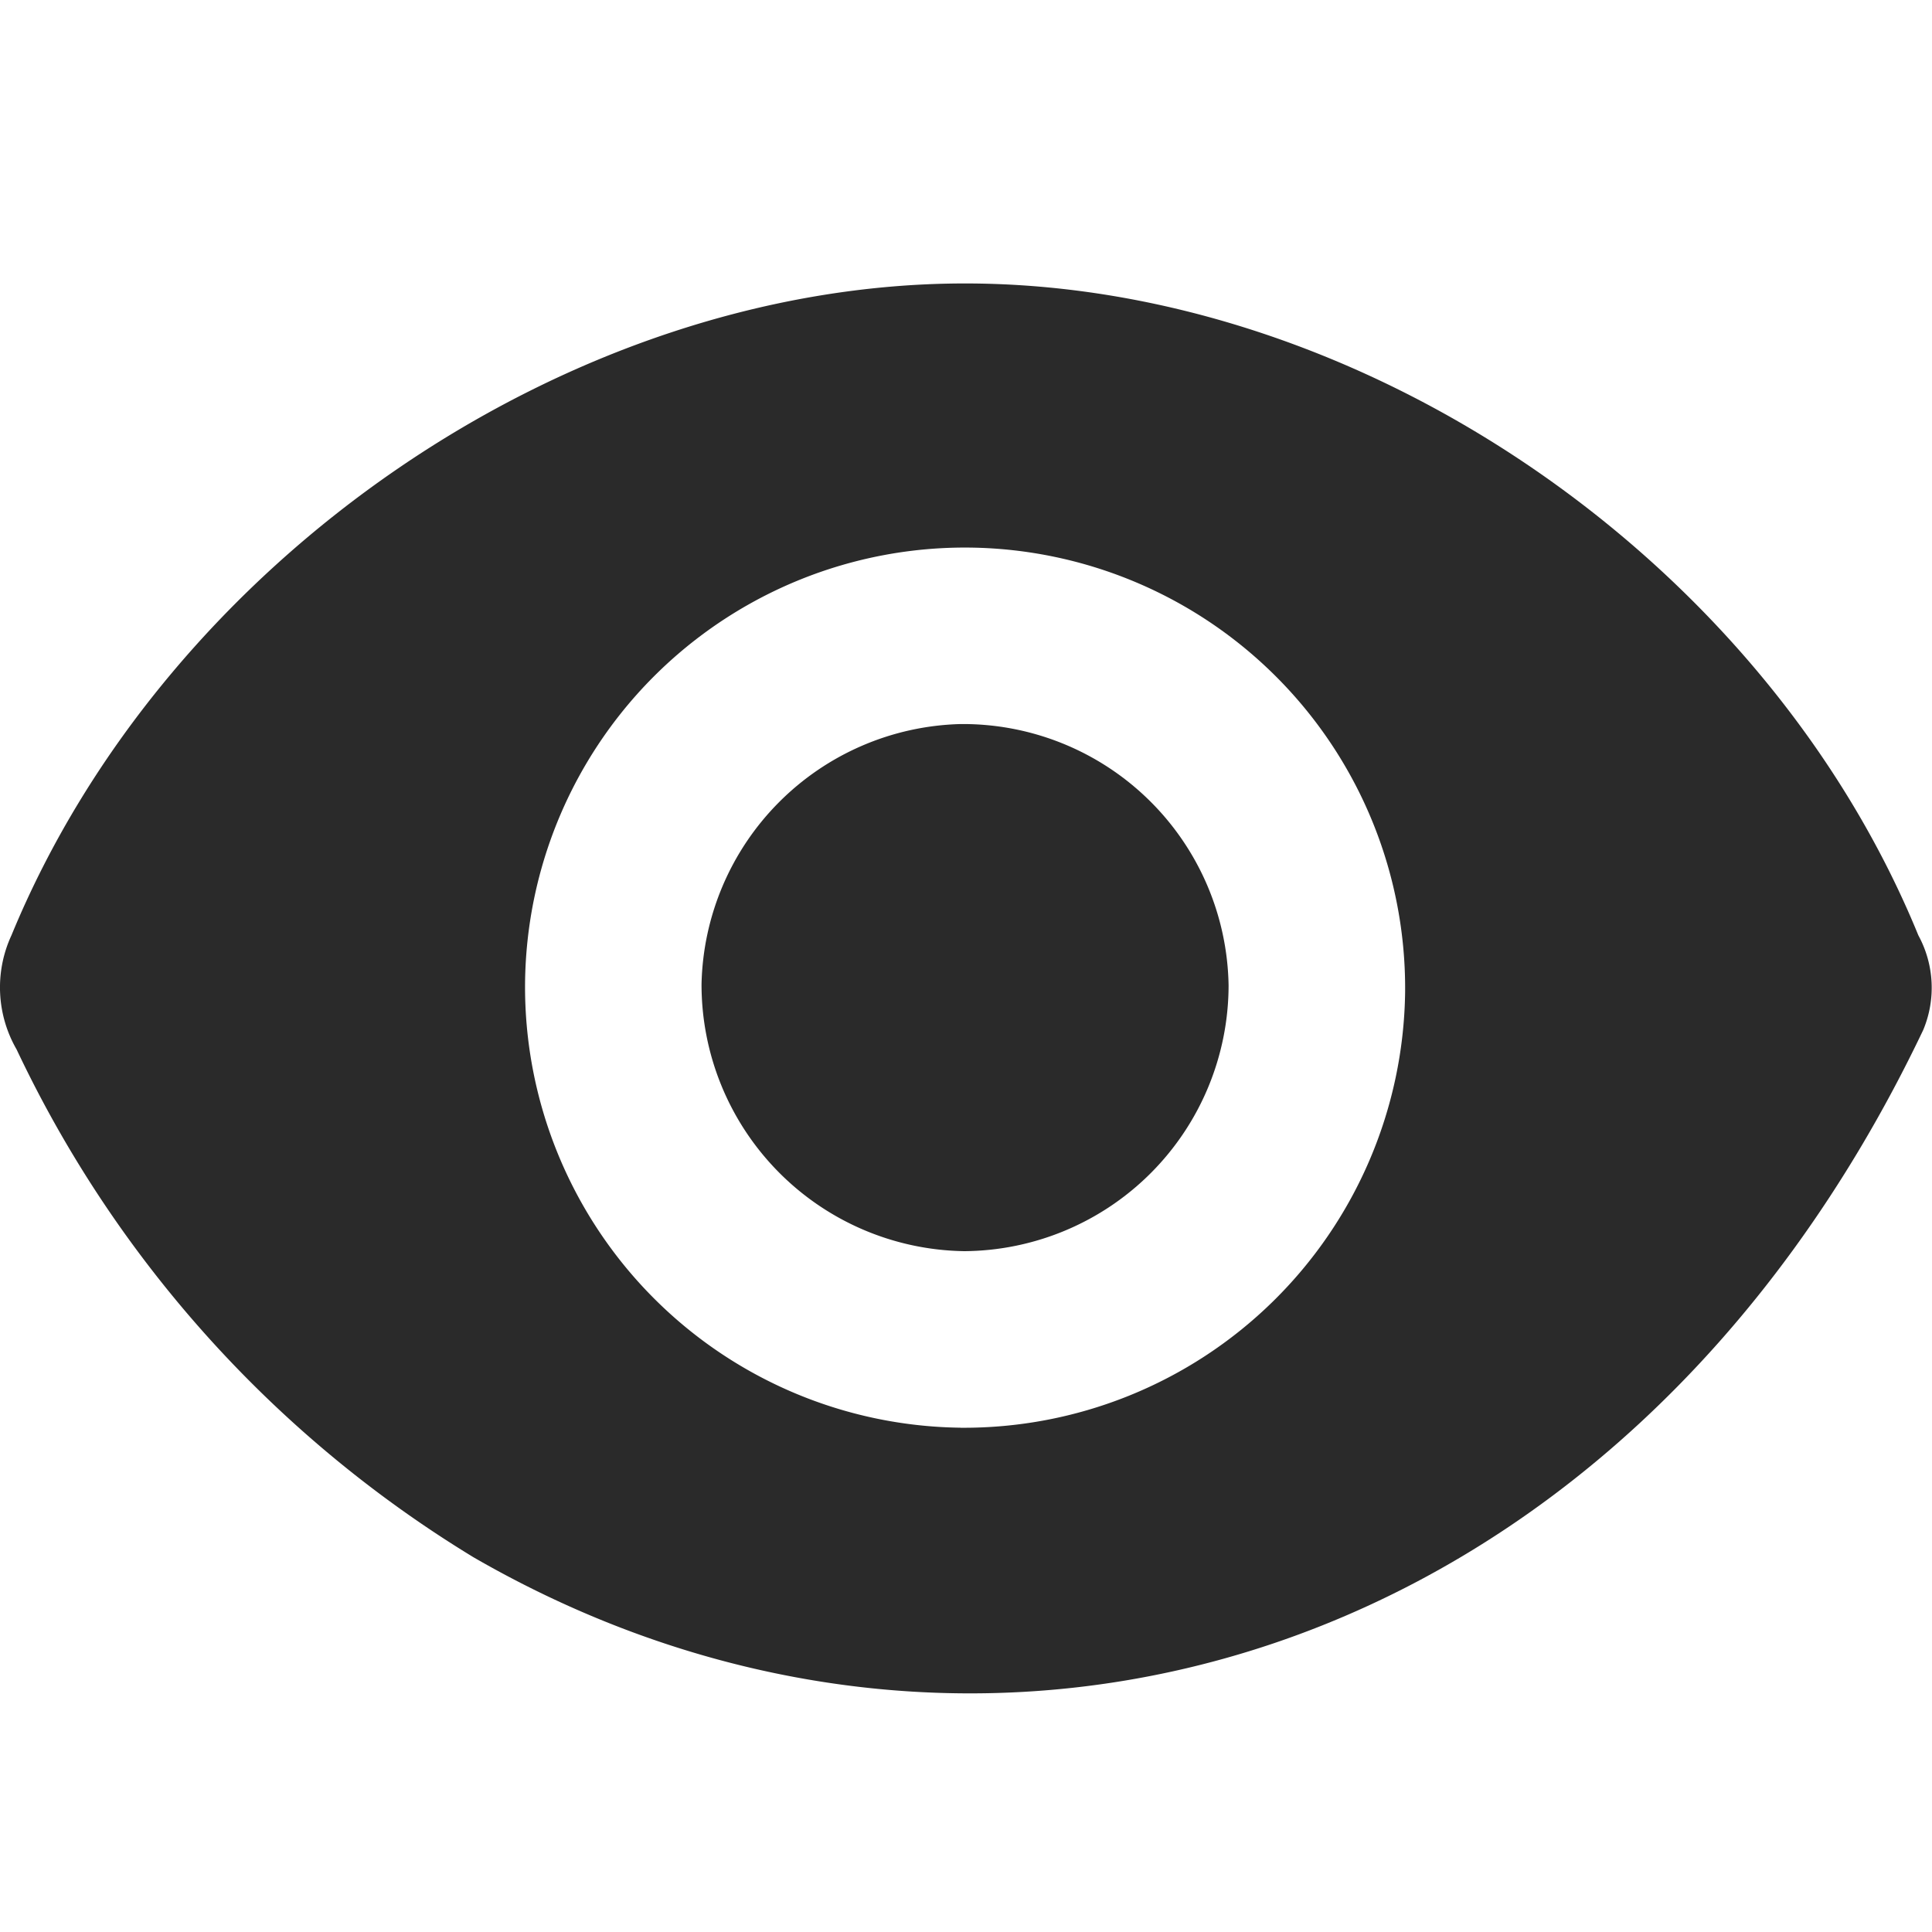 <svg xmlns="http://www.w3.org/2000/svg" xmlns:xlink="http://www.w3.org/1999/xlink" width="35" height="35" viewBox="0 0 35 35">
  <defs>
    <clipPath id="clip-Password">
      <rect width="35" height="35"/>
    </clipPath>
  </defs>
  <g id="Password" clip-path="url(#clip-Password)">
    <g id="Group_643" data-name="Group 643" transform="translate(0 5.135)">
      <path id="Path_72" data-name="Path 72" d="M-108.008,117.88c-2.786-6.809-10.078-11.81-17.27-11.81-7.176,0-14.477,5.015-17.275,11.808a2.248,2.248,0,0,0,.093,2.069,21.516,21.516,0,0,0,8.278,9.2c9.153,5.285,20.732,2.059,26.262-9.553A1.983,1.983,0,0,0-108.008,117.88Zm-17.354,8.919a7.987,7.987,0,0,1-7.887-8.057,7.97,7.97,0,0,1,8.053-7.887,7.982,7.982,0,0,1,7.89,8.053A7.994,7.994,0,0,1-125.362,126.8Z" transform="translate(142.761 -106.07)" fill="#2a2a2a"/>
      <path id="Path_73" data-name="Path 73" d="M-106.263,126.047a4.818,4.818,0,0,0-4.688,4.711,4.83,4.83,0,0,0,4.764,4.838,4.821,4.821,0,0,0,4.784-4.815A4.814,4.814,0,0,0-106.263,126.047Z" transform="translate(123.66 -118.065)" fill="#2a2a2a"/>
    </g>
  </g>
</svg>
